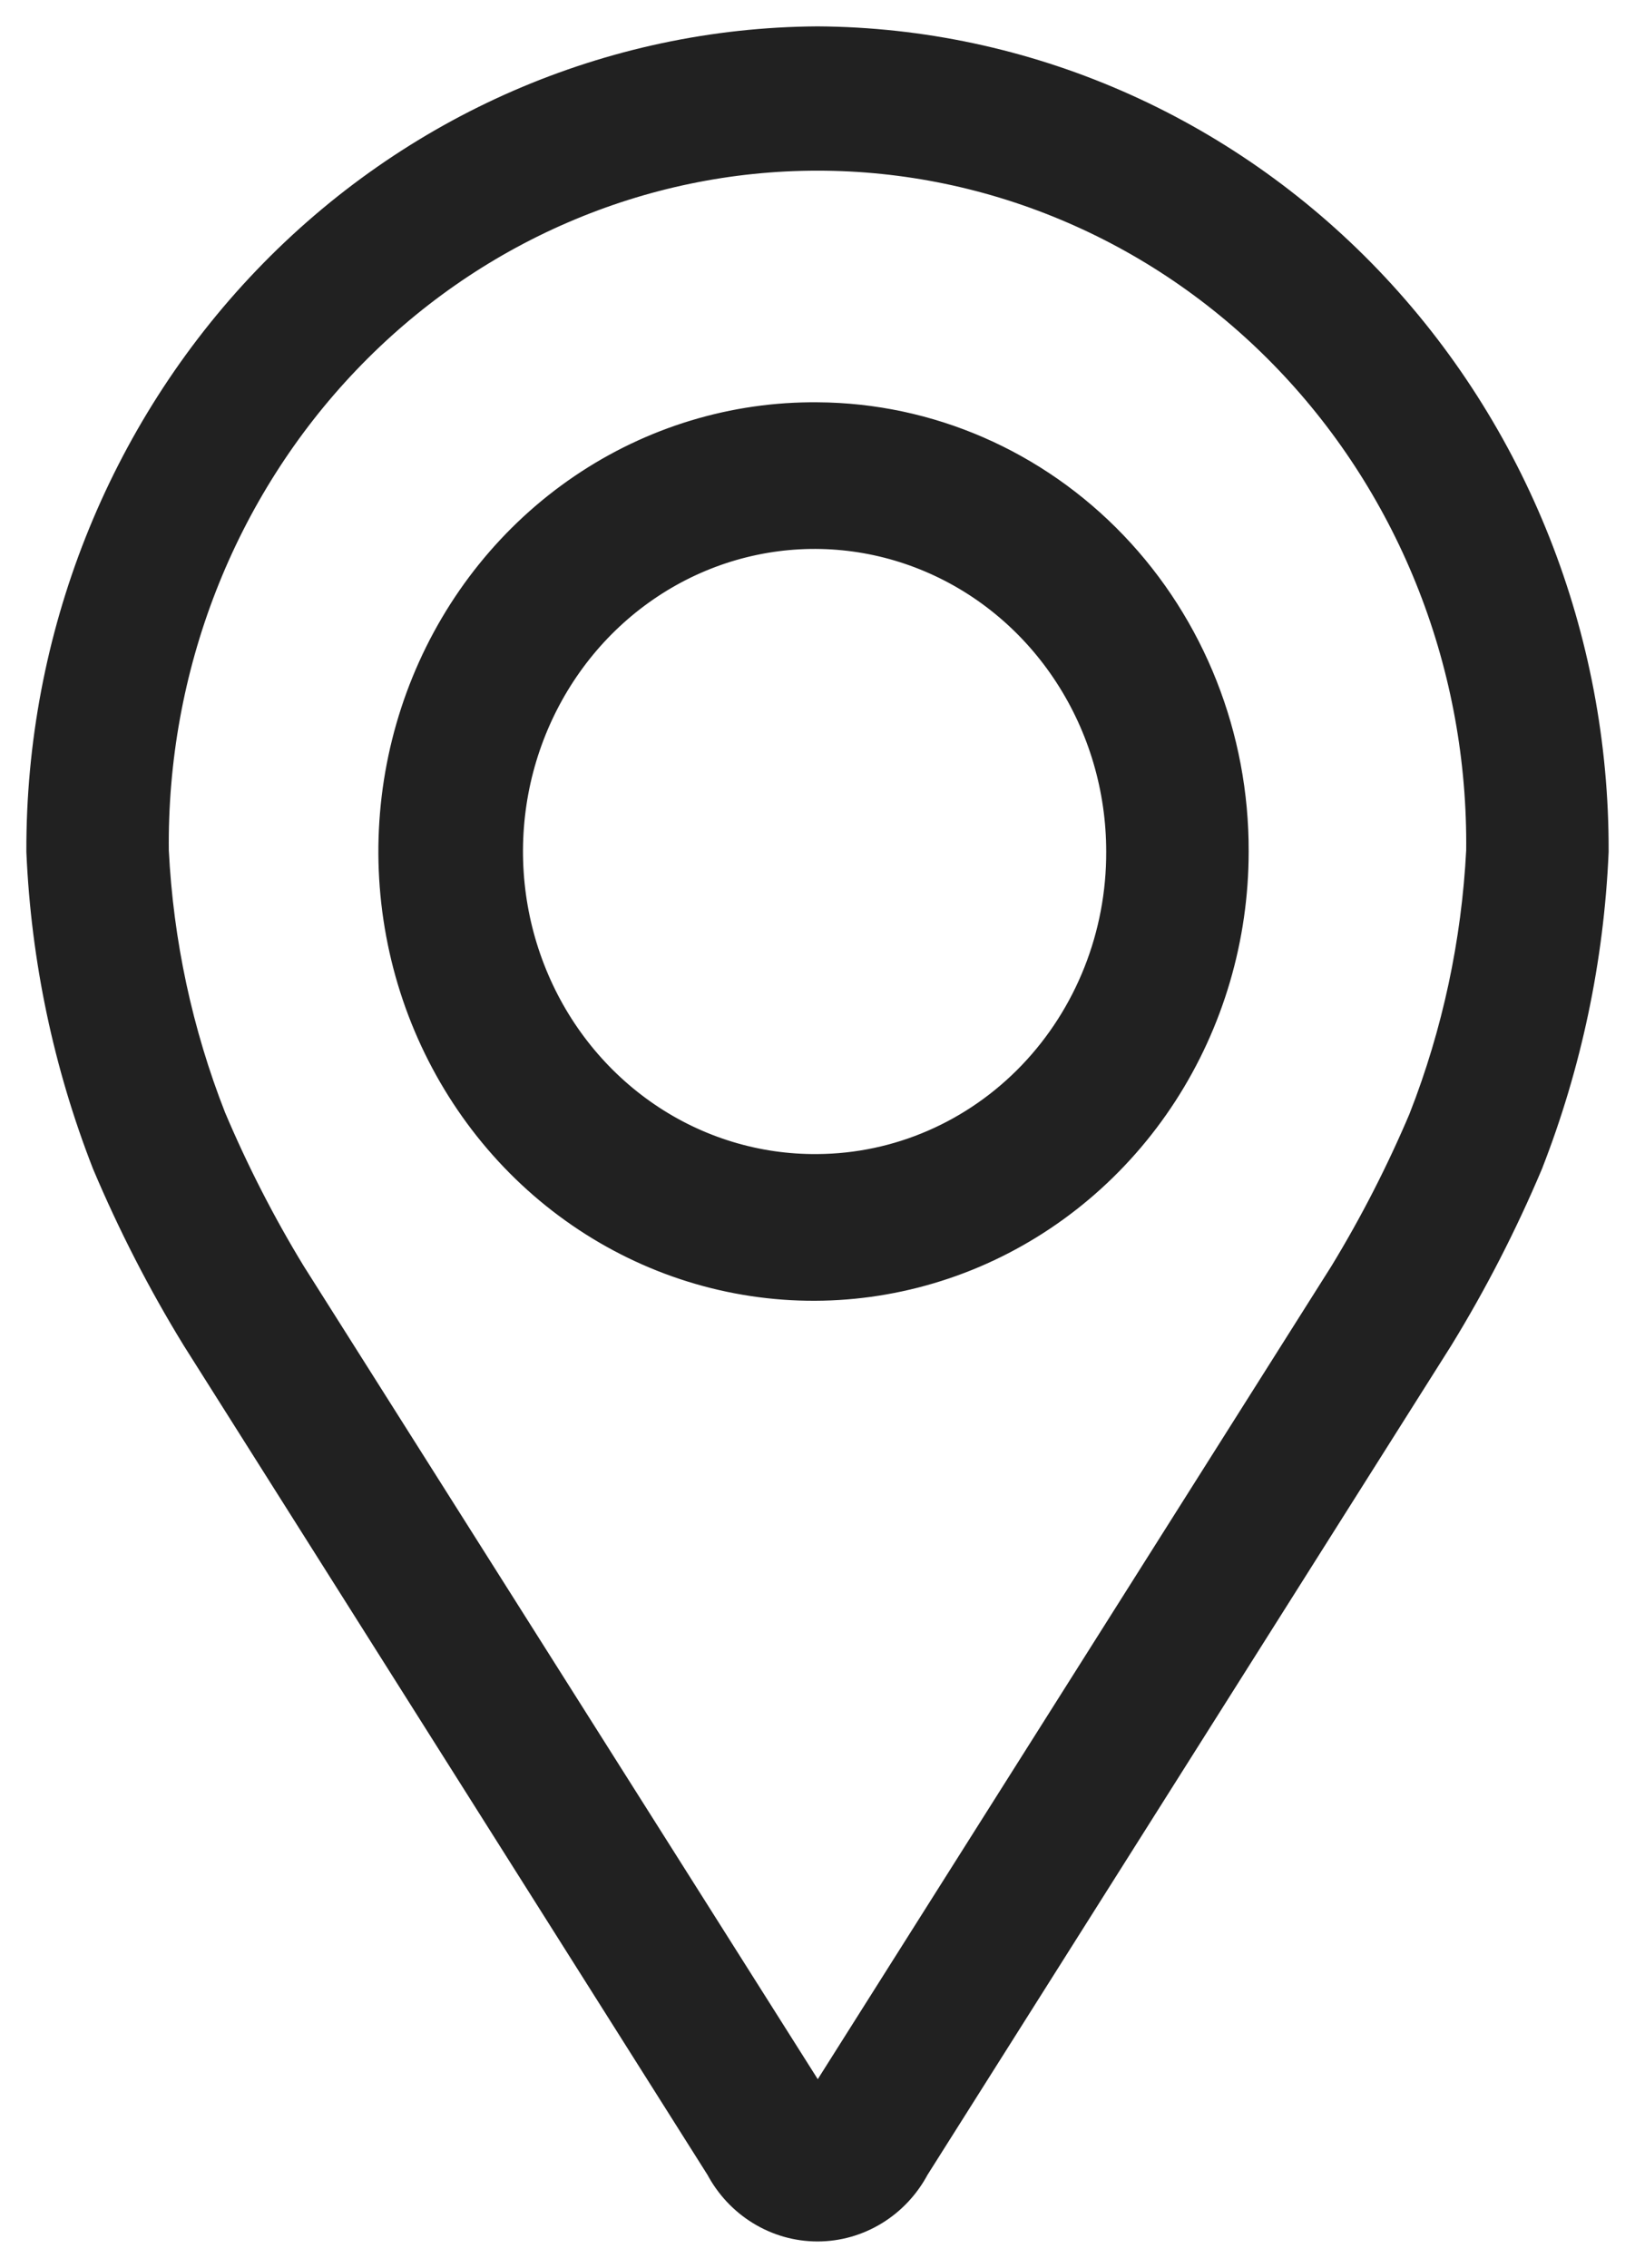 <?xml version="1.0" encoding="UTF-8"?> <svg xmlns="http://www.w3.org/2000/svg" width="31" height="43" viewBox="0 0 31 43" fill="none"> <path fill-rule="evenodd" clip-rule="evenodd" d="M15.5 1C11.637 1.024 7.941 2.632 5.223 5.471C2.505 8.31 0.986 12.149 1 16.145C1.087 18.147 1.502 20.119 2.228 21.977C2.707 23.111 3.269 24.206 3.91 25.251L13.847 40.986C14.009 41.293 14.248 41.549 14.539 41.727C14.83 41.906 15.162 42 15.5 42C15.838 42 16.17 41.906 16.461 41.727C16.752 41.549 16.991 41.293 17.153 40.986L27.09 25.251C27.731 24.206 28.293 23.111 28.772 21.977C29.498 20.119 29.913 18.147 30 16.145C30.014 12.149 28.495 8.31 25.777 5.471C23.058 2.632 19.363 1.024 15.5 1ZM27.197 21.286C26.76 22.319 26.25 23.316 25.669 24.27L15.732 40C15.529 40.311 15.471 40.311 15.278 40L5.331 24.265C4.75 23.311 4.24 22.313 3.803 21.28C3.161 19.643 2.788 17.905 2.701 16.14C2.681 14.388 2.996 12.648 3.63 11.023C4.264 9.398 5.203 7.919 6.394 6.672C7.584 5.425 9.002 4.435 10.566 3.76C12.129 3.084 13.806 2.736 15.5 2.736C17.194 2.736 18.871 3.084 20.434 3.76C21.998 4.435 23.416 5.425 24.606 6.672C25.797 7.919 26.736 9.398 27.37 11.023C28.004 12.648 28.319 14.388 28.299 16.14C28.209 17.906 27.837 19.645 27.197 21.285V21.286ZM15.5 8.128C13.964 8.113 12.458 8.57 11.174 9.441C9.889 10.313 8.884 11.56 8.286 13.023C7.688 14.487 7.523 16.102 7.814 17.662C8.104 19.222 8.836 20.658 9.917 21.788C10.998 22.917 12.379 23.688 13.885 24.004C15.39 24.32 16.952 24.165 18.373 23.561C19.794 22.956 21.009 21.929 21.864 20.609C22.719 19.288 23.175 17.735 23.175 16.146C23.183 14.03 22.38 11.998 20.941 10.495C19.502 8.992 17.545 8.14 15.5 8.128ZM15.5 22.382C14.305 22.393 13.134 22.037 12.136 21.359C11.137 20.68 10.355 19.71 9.891 18.571C9.426 17.433 9.299 16.177 9.525 14.963C9.752 13.75 10.322 12.633 11.162 11.755C12.004 10.877 13.078 10.277 14.249 10.032C15.42 9.787 16.635 9.907 17.74 10.378C18.845 10.848 19.79 11.648 20.454 12.675C21.119 13.702 21.474 14.91 21.474 16.146C21.48 17.792 20.854 19.373 19.734 20.543C18.614 21.712 17.091 22.373 15.5 22.382Z" fill="#212121" stroke="#212121"></path> </svg> 